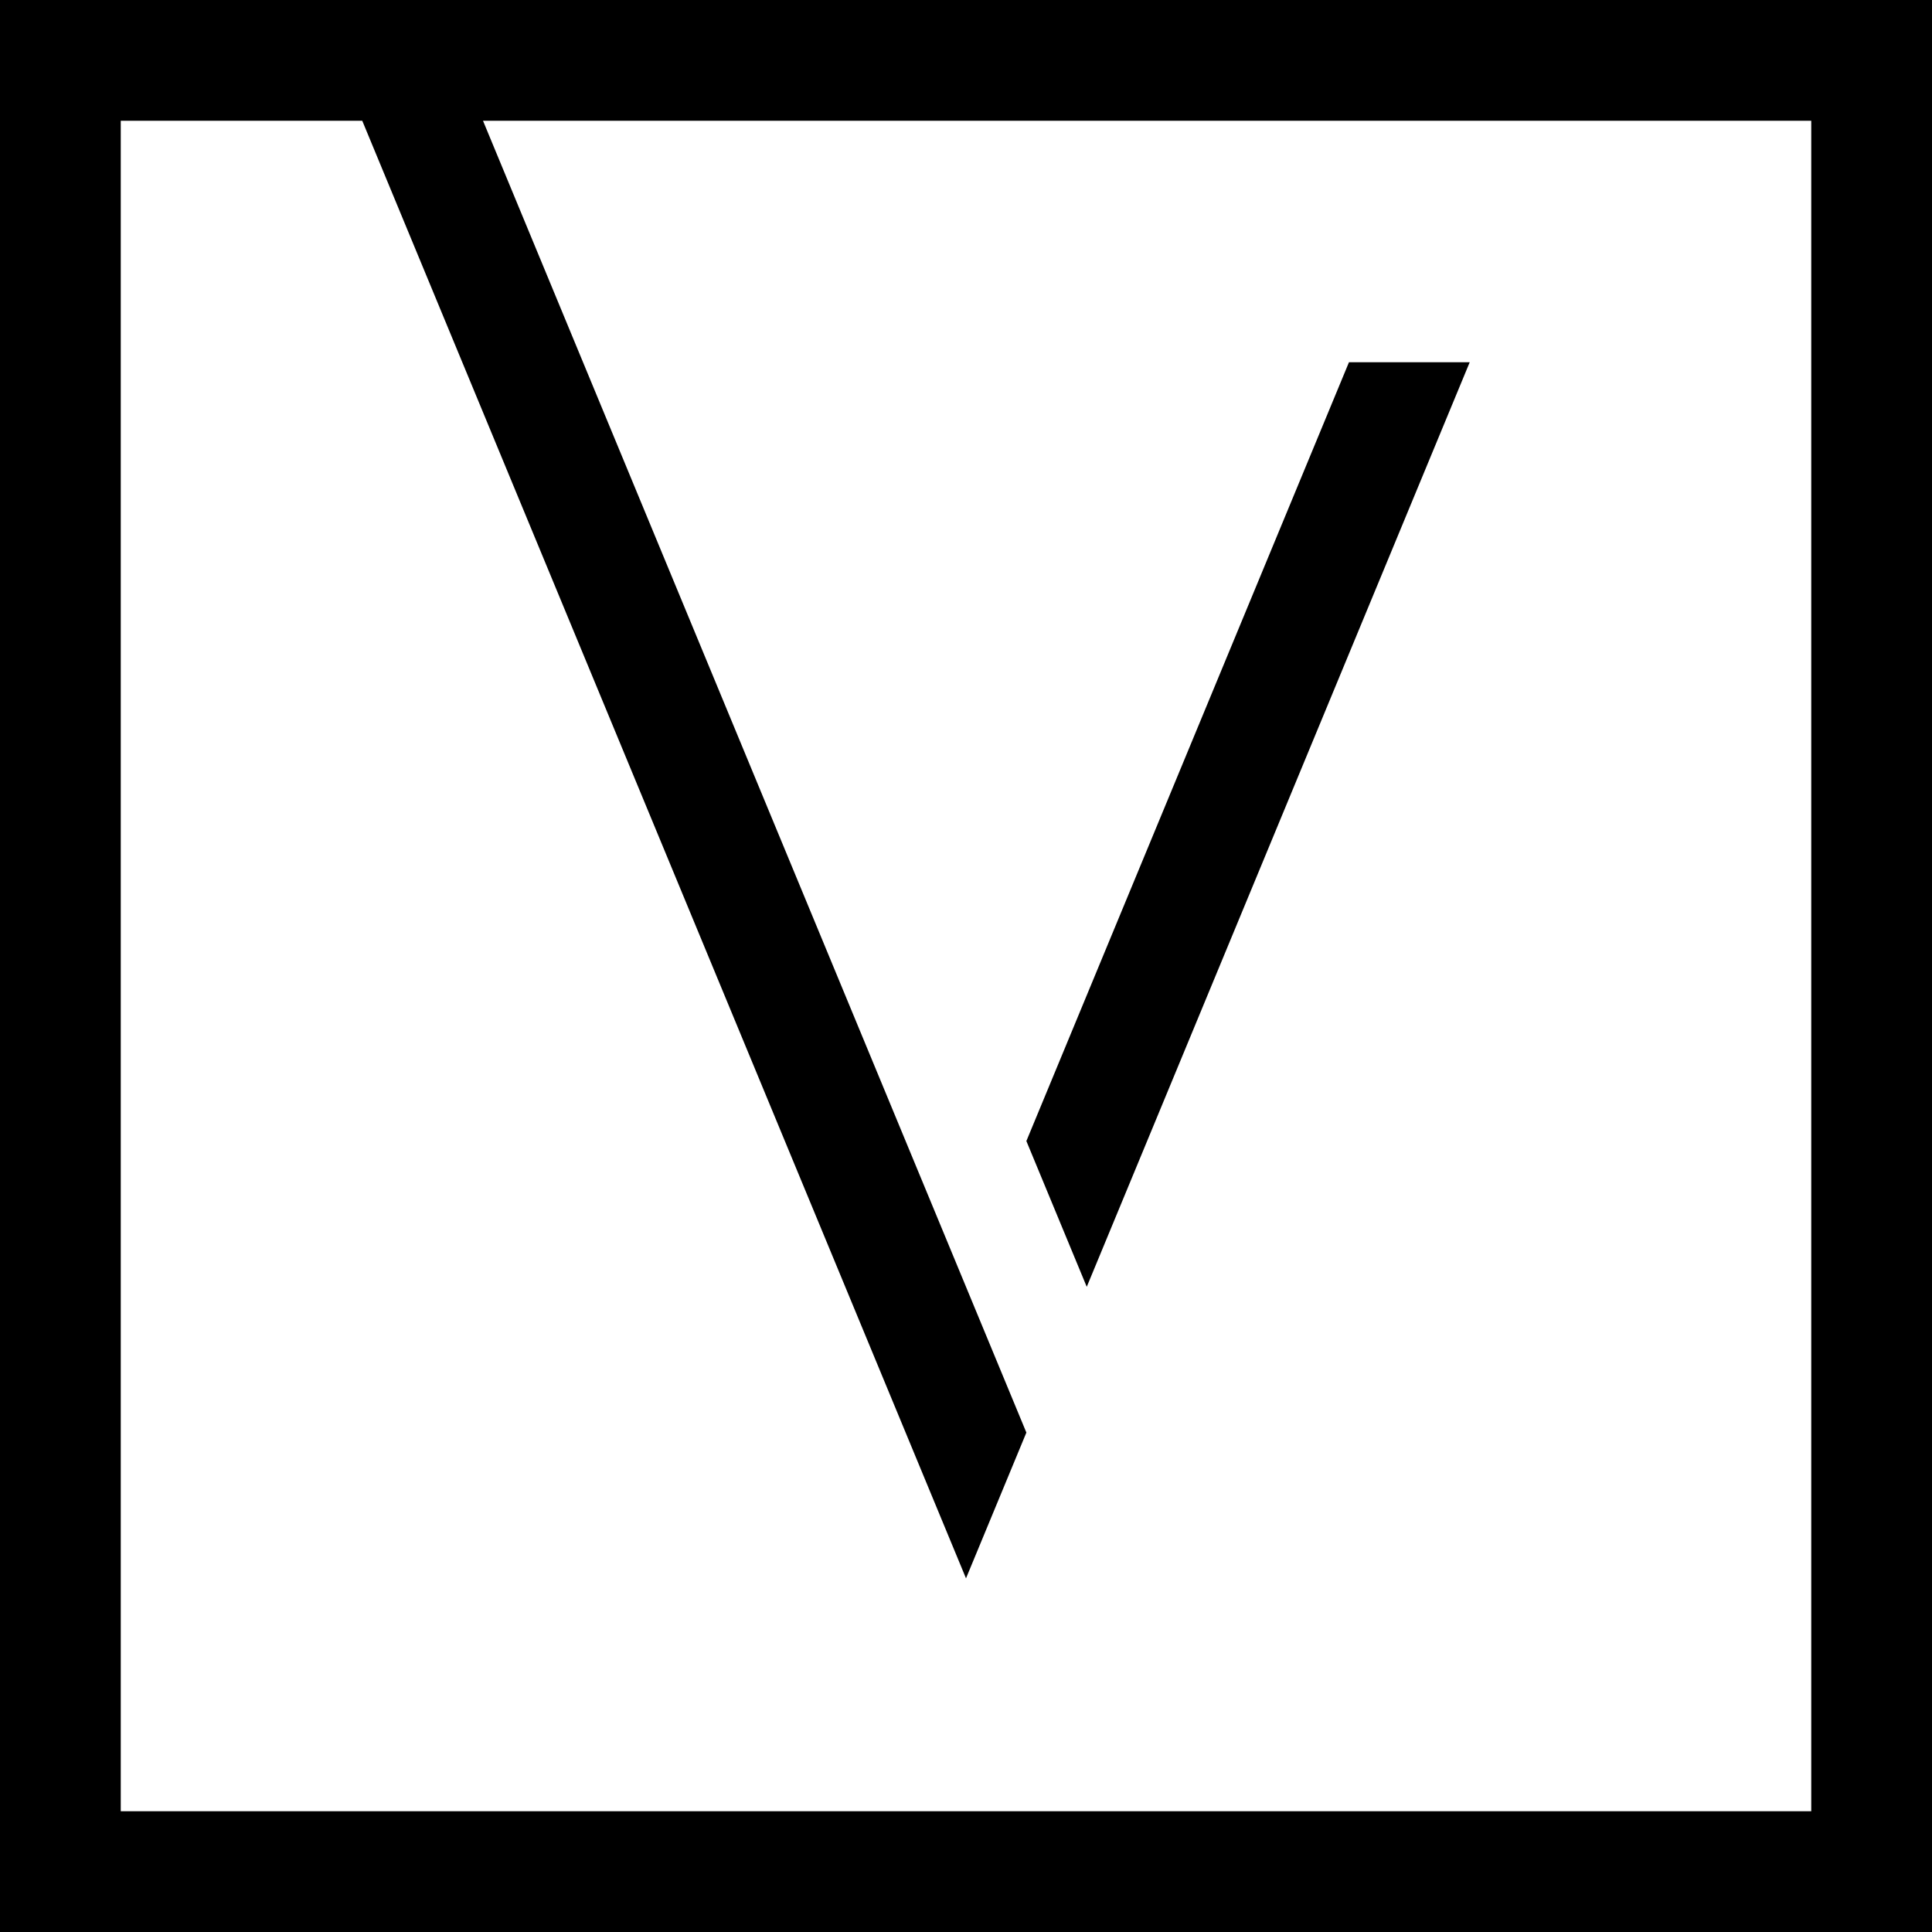 <svg xmlns="http://www.w3.org/2000/svg" width="1024" height="1024">
  <path fill-rule="evenodd" d="M0 0v1024h1024V0H0zm64 64h128l320 772.549 32-77.256L256 64h704v896H64V64zm650.98 128L544 604.783l32 77.256L778.98 192h-64z"/>
</svg>
